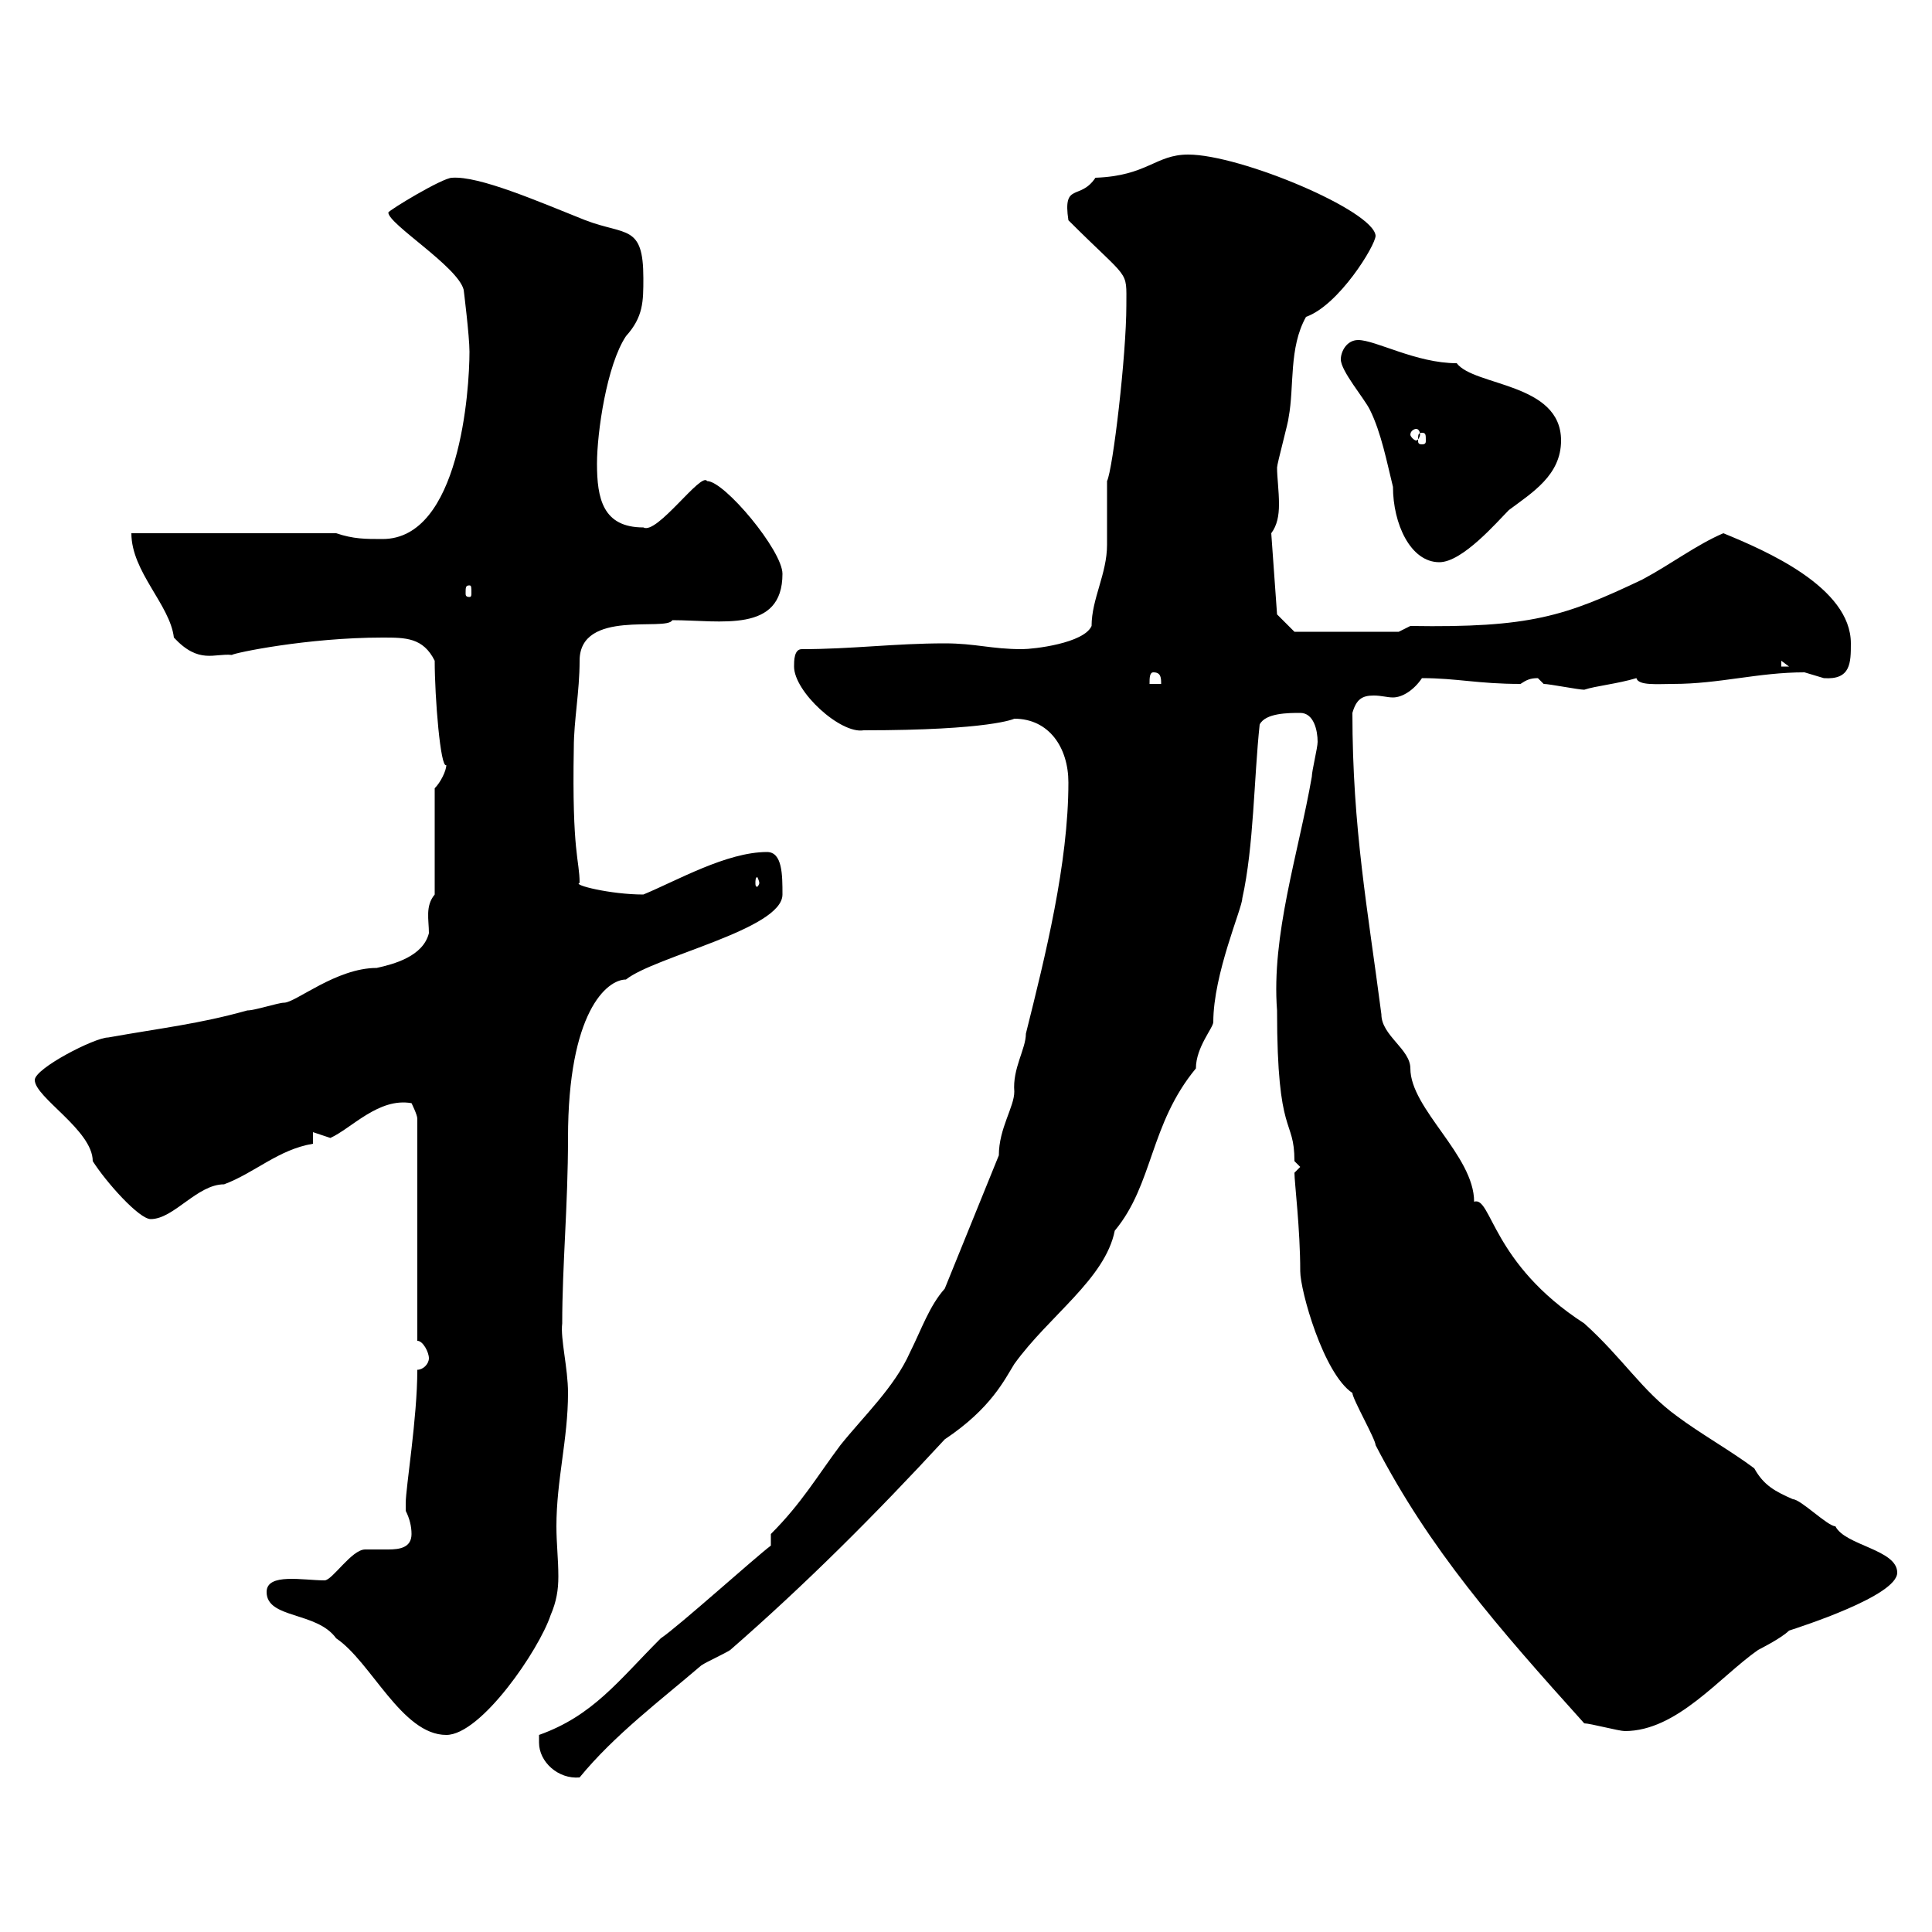 <svg xmlns="http://www.w3.org/2000/svg" xmlns:xlink="http://www.w3.org/1999/xlink" width="300" height="300"><path d="M83.70 270.60C83.70 273.60 86.70 276.30 90 276C95.40 269.40 102.60 264 108.90 258.60C109.80 258 112.50 256.80 113.40 256.20C125.10 246 135.90 235.20 146.70 223.50C153.90 218.70 156 214.20 157.50 211.80C162.90 204.30 171.60 198.60 173.10 191.10C179.10 183.90 178.50 174.60 185.70 165.90C185.70 162.60 188.40 159.60 188.40 158.70C188.40 151.20 192.90 141 192.90 139.50C194.70 131.40 194.70 120.90 195.60 112.50C196.50 110.70 200.10 110.70 201.90 110.70C204 110.70 204.60 113.40 204.60 115.20C204.60 116.10 203.70 119.70 203.70 120.60C201.60 132.60 197.40 145.20 198.30 156.90C198.30 177 201 173.40 201 180.30L201.90 181.20C201.90 181.20 201 182.10 201 182.10C201 183.60 201.90 190.80 201.90 197.40C201.90 200.40 205.50 213.30 210 216.30C210 217.20 213.60 223.50 213.60 224.40C222 240.60 232.50 252.60 246 267.60C246.90 267.60 251.40 268.80 252.30 268.80C260.40 268.80 267 260.40 273 256.20C273 256.20 276.60 254.40 277.80 253.20C279.60 252.60 294.60 247.80 294.60 244.20C294.60 240.60 286.50 240 285 237C283.80 237 279.60 232.80 278.40 232.80C275.70 231.60 273.90 230.70 272.40 228C268.80 225.30 264 222.60 260.40 219.90C255 216 252 210.90 246 205.50C231.60 196.20 231.60 185.70 228.90 186.60C228.90 179.40 219 172.20 219 165.90C219 162.90 214.50 160.80 214.50 157.50C212.40 141.30 210 128.70 210 110.70C210.60 108.60 211.50 108 213.30 108C214.50 108 215.40 108.30 216.30 108.30C217.80 108.30 219.60 107.10 220.80 105.30C226.20 105.30 229.50 106.20 236.10 106.20C237 105.60 237.60 105.30 238.80 105.30C238.80 105.30 239.70 106.20 239.70 106.20C240.60 106.20 245.10 107.10 246 107.10C247.80 106.50 251.10 106.20 254.10 105.30C254.40 106.50 257.40 106.20 259.80 106.20C267 106.20 273 104.40 280.20 104.40C280.20 104.40 283.20 105.30 283.20 105.30C287.40 105.60 287.40 102.90 287.40 99.90C287.40 91.20 274.20 85.50 267.60 82.80C263.40 84.60 259.50 87.60 255 90C243 95.70 237.60 97.50 219 97.20L217.20 98.10L201 98.10L198.30 95.40L197.40 82.80C198.30 81.60 198.60 80.10 198.60 78.30C198.60 76.20 198.30 74.10 198.30 72.60C198.30 72 200.10 65.40 200.10 64.80C201 60 200.10 54 202.80 49.20C207.90 47.40 213.60 38.10 213.60 36.60C213.30 32.70 192.60 24 184.50 24C179.40 24 178.20 27.30 170.10 27.60C167.70 31.20 165 28.20 165.90 34.20C175.50 43.80 174.90 41.70 174.90 47.40C174.90 55.20 172.80 72.90 171.90 74.70C171.90 75.60 171.90 83.70 171.90 84.60C171.90 89.10 169.50 93 169.50 97.20C168.30 99.90 160.50 100.80 158.70 100.80C153.90 100.80 151.50 99.90 146.70 99.90C138.90 99.90 132.30 100.80 124.50 100.80C123.30 100.80 123.30 102.60 123.30 103.50C123.30 107.40 130.50 114 134.10 113.40C153.90 113.40 157.50 111.60 157.50 111.60C162.90 111.60 165.90 116.10 165.90 121.50C165.90 134.10 162.30 148.50 159.30 160.50C159.30 162.90 157.20 165.90 157.50 169.50C157.50 171.90 155.10 175.20 155.10 179.40L146.70 200.10C144.30 202.80 143.10 206.40 141.30 210C138.90 215.40 134.10 219.90 130.50 224.40C126.90 229.20 124.50 233.40 119.70 238.20L119.70 240C117.30 241.80 105.30 252.60 102.60 254.40C96 261 92.10 266.40 83.70 269.40C83.70 269.40 83.70 270.60 83.70 270.60ZM41.40 247.20C41.40 251.40 49.20 250.20 52.20 254.40C57.60 258 62.40 269.40 69.30 269.40C74.70 269.40 83.70 256.20 85.50 250.80C86.40 248.70 86.70 246.90 86.70 244.80C86.70 242.10 86.40 239.70 86.40 237C86.40 229.80 88.20 223.50 88.20 216.30C88.20 212.40 87 207.90 87.30 205.50C87.30 196.50 88.20 187.20 88.20 176.70C88.20 157.20 94.20 152.10 97.20 152.10C101.70 148.50 121.50 144.30 121.50 138.90C121.50 135.90 121.50 132.30 119.10 132.30C112.80 132.30 105 136.80 99.90 138.90C94.80 138.90 88.80 137.40 90 137.10C90 133.50 88.80 132.60 89.10 116.10C89.10 111.90 90 107.40 90 102.60C90 94.50 103.50 98.10 104.40 96.30C111.90 96.30 121.50 98.40 121.50 89.10C121.50 85.50 112.50 74.70 109.80 74.70C108.90 73.20 102 83.10 99.90 81.90C93.60 81.90 92.70 77.40 92.70 72C92.70 67.20 94.20 56.70 97.20 52.20C99.90 49.20 99.90 46.80 99.90 43.20C99.90 34.80 97.20 36.60 90.90 34.20C83.40 31.20 74.40 27.30 70.20 27.60C68.70 27.60 60.30 32.70 60.30 33C60.30 34.80 71.10 41.40 72 45C72 45 72.90 52.20 72.90 54.60C72.90 60.60 71.40 83.70 59.40 83.70C56.70 83.70 54.90 83.70 52.20 82.80L20.40 82.80C20.40 88.80 26.40 93.90 27 99C30.90 103.20 33.30 101.40 36 101.70C36.30 101.40 47.70 99 59.40 99C63 99 65.70 99 67.50 102.60C67.50 108.30 68.40 119.40 69.30 118.80C69.30 119.70 68.40 121.50 67.50 122.40L67.50 138.90C66 140.70 66.60 142.80 66.60 144.90C65.70 148.50 61.20 149.70 58.50 150.30C52.20 150.30 45.90 155.70 44.10 155.70C43.20 155.70 39.60 156.90 38.40 156.90C30.90 159 25.20 159.60 16.80 161.10C14.70 161.10 5.40 165.90 5.40 167.70C5.40 170.40 14.40 175.50 14.40 180.30C16.50 183.60 21.60 189.30 23.40 189.30C27 189.30 30.60 183.90 34.80 183.90C39.60 182.10 43.20 178.50 48.60 177.60L48.60 175.80C48.60 175.80 51.30 176.70 51.30 176.70C54.60 175.20 58.80 170.40 63.90 171.30C63.90 171.30 64.80 173.10 64.80 173.70L64.80 208.20C65.70 208.20 66.60 210 66.60 210.90C66.60 211.80 65.70 212.70 64.80 212.70C64.80 220.20 63 231 63 233.40C63 233.40 63 233.40 63 234.60C63.60 235.80 63.90 237 63.90 238.20C63.90 240.30 62.10 240.60 60.30 240.60C59.40 240.60 57.90 240.60 56.70 240.60C54.60 240.60 51.60 245.40 50.40 245.40C47.10 245.40 41.40 244.20 41.40 247.20ZM117.90 137.10C117.90 137.40 117.60 137.70 117.60 137.70C117.30 137.70 117.30 137.40 117.30 137.10C117.30 136.80 117.30 136.20 117.60 136.20C117.60 136.20 117.90 136.80 117.90 137.10ZM179.10 104.40C180.30 104.40 180.30 105.30 180.30 106.20L178.50 106.20C178.50 105.30 178.50 104.40 179.10 104.40ZM276.60 102.60L277.80 103.50L276.60 103.50ZM72.90 90.90C73.20 90.90 73.20 91.20 73.20 92.10C73.20 92.40 73.20 92.70 72.90 92.70C72.30 92.70 72.30 92.40 72.30 92.10C72.30 91.20 72.30 90.90 72.90 90.90ZM208.20 55.80C208.20 57.60 211.80 61.80 212.70 63.60C214.50 67.20 215.40 72 216.30 75.60C216.30 81.30 219 87.30 223.50 87.30C227.10 87.30 232.50 81 234.30 79.20C237.90 76.50 242.40 73.80 242.40 68.40C242.40 59.40 228.90 60 226.20 56.40C219.90 56.40 213.60 52.80 210.90 52.80C209.10 52.80 208.20 54.60 208.20 55.80ZM220.80 67.20C221.40 67.20 221.40 67.50 221.40 68.40C221.40 68.70 221.40 69 220.80 69C220.20 69 220.20 68.70 220.20 68.40C220.20 67.50 220.20 67.20 220.80 67.20ZM219.90 66.60C220.20 66.60 220.50 66.90 220.50 67.50C220.50 67.80 220.20 68.40 219.90 68.40C219.60 68.40 219 67.80 219 67.50C219 66.90 219.60 66.60 219.90 66.60Z"/></svg>